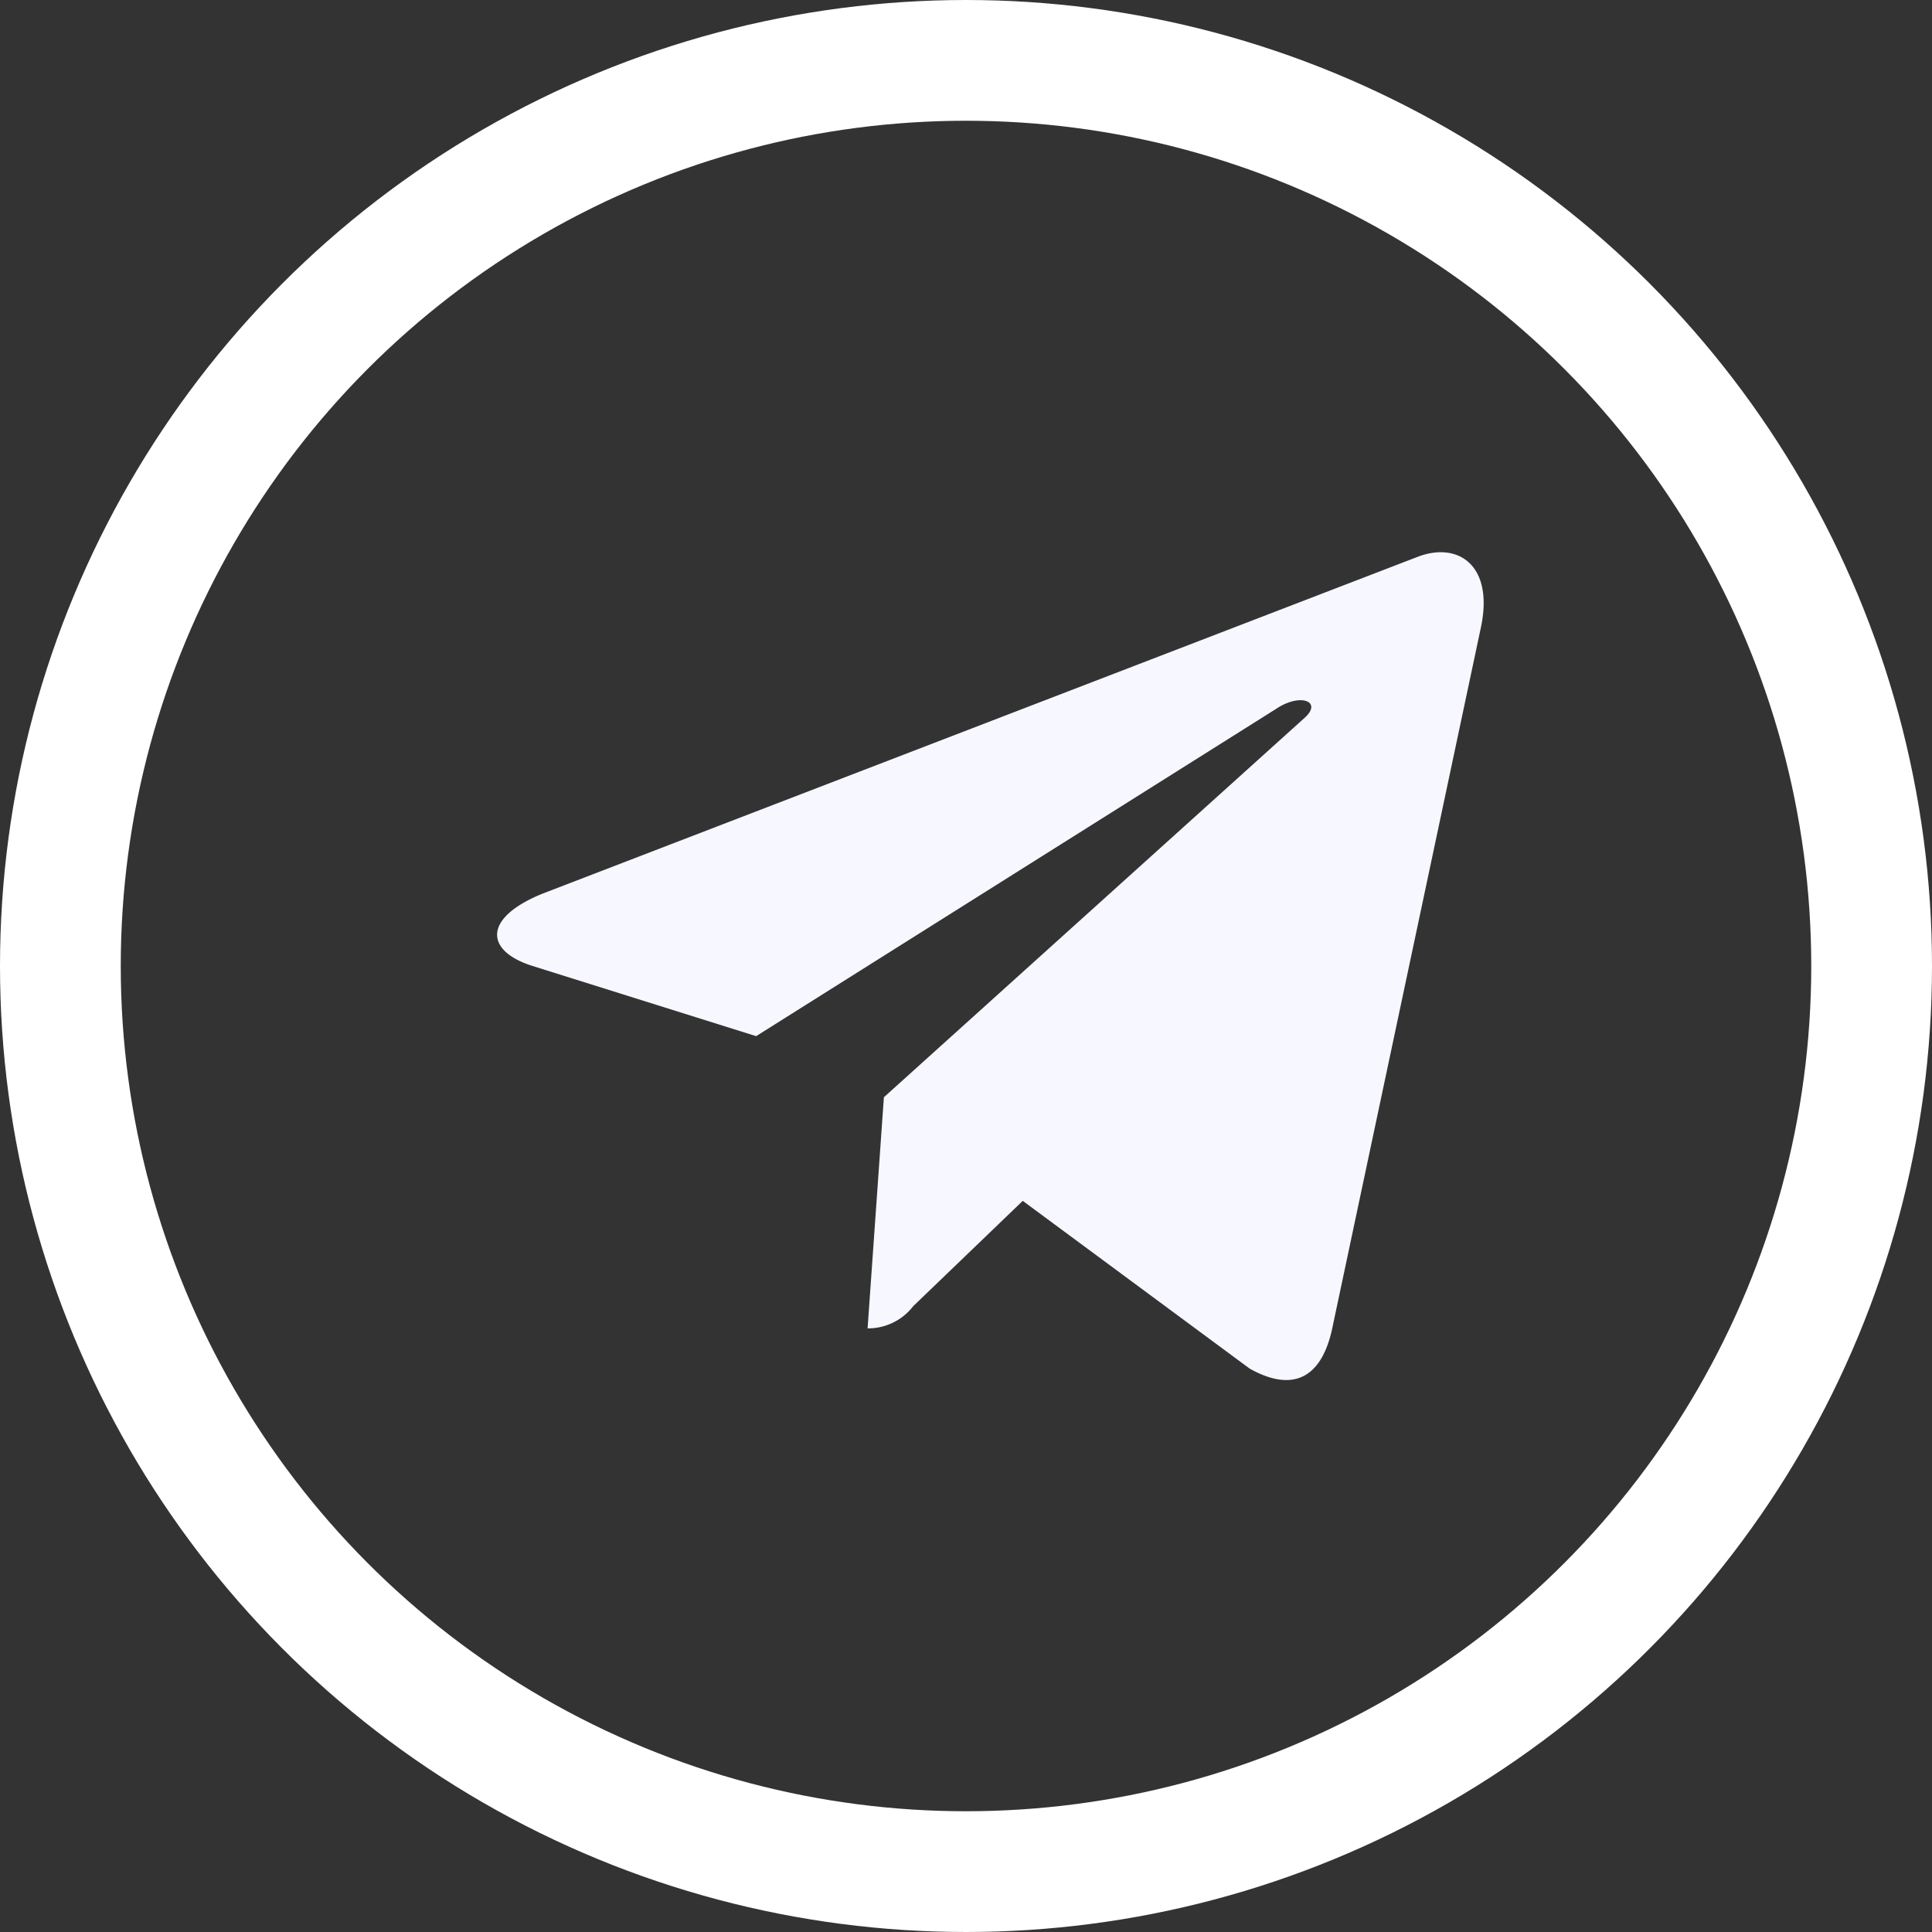 <svg xmlns="http://www.w3.org/2000/svg" width="16" height="16" viewBox="0 0 16 16">
  <rect x="0" y="0" width="16" height="16" fill="#333333" stroke="none"/>
  <g id="Grupo_677" data-name="Grupo 677" transform="translate(0.133 -0.066)">
    <g id="Elipse_67" data-name="Elipse 67" transform="translate(-0.133 0.066)" fill="none" stroke="#fff" stroke-width="1">
      <circle cx="8" cy="8" r="8" stroke="none"/>
      <circle cx="8" cy="8" r="7.5" fill="none"/>
    </g>
    <path id="Icon_awesome-telegram-plane" data-name="Icon awesome-telegram-plane" d="M8.153,5.152,6.919,10.97c-.093.411-.336.513-.681.319L4.359,9.9l-.907.872a.472.472,0,0,1-.378.184l.135-1.914L6.693,5.9c.151-.135-.033-.21-.235-.075L2.151,8.536.3,7.955c-.4-.126-.411-.4.084-.6L7.633,4.565C7.968,4.439,8.262,4.639,8.153,5.152Z" transform="translate(3.978 0.111)" fill="#f7f7ff"/>
  </g>
</svg>
